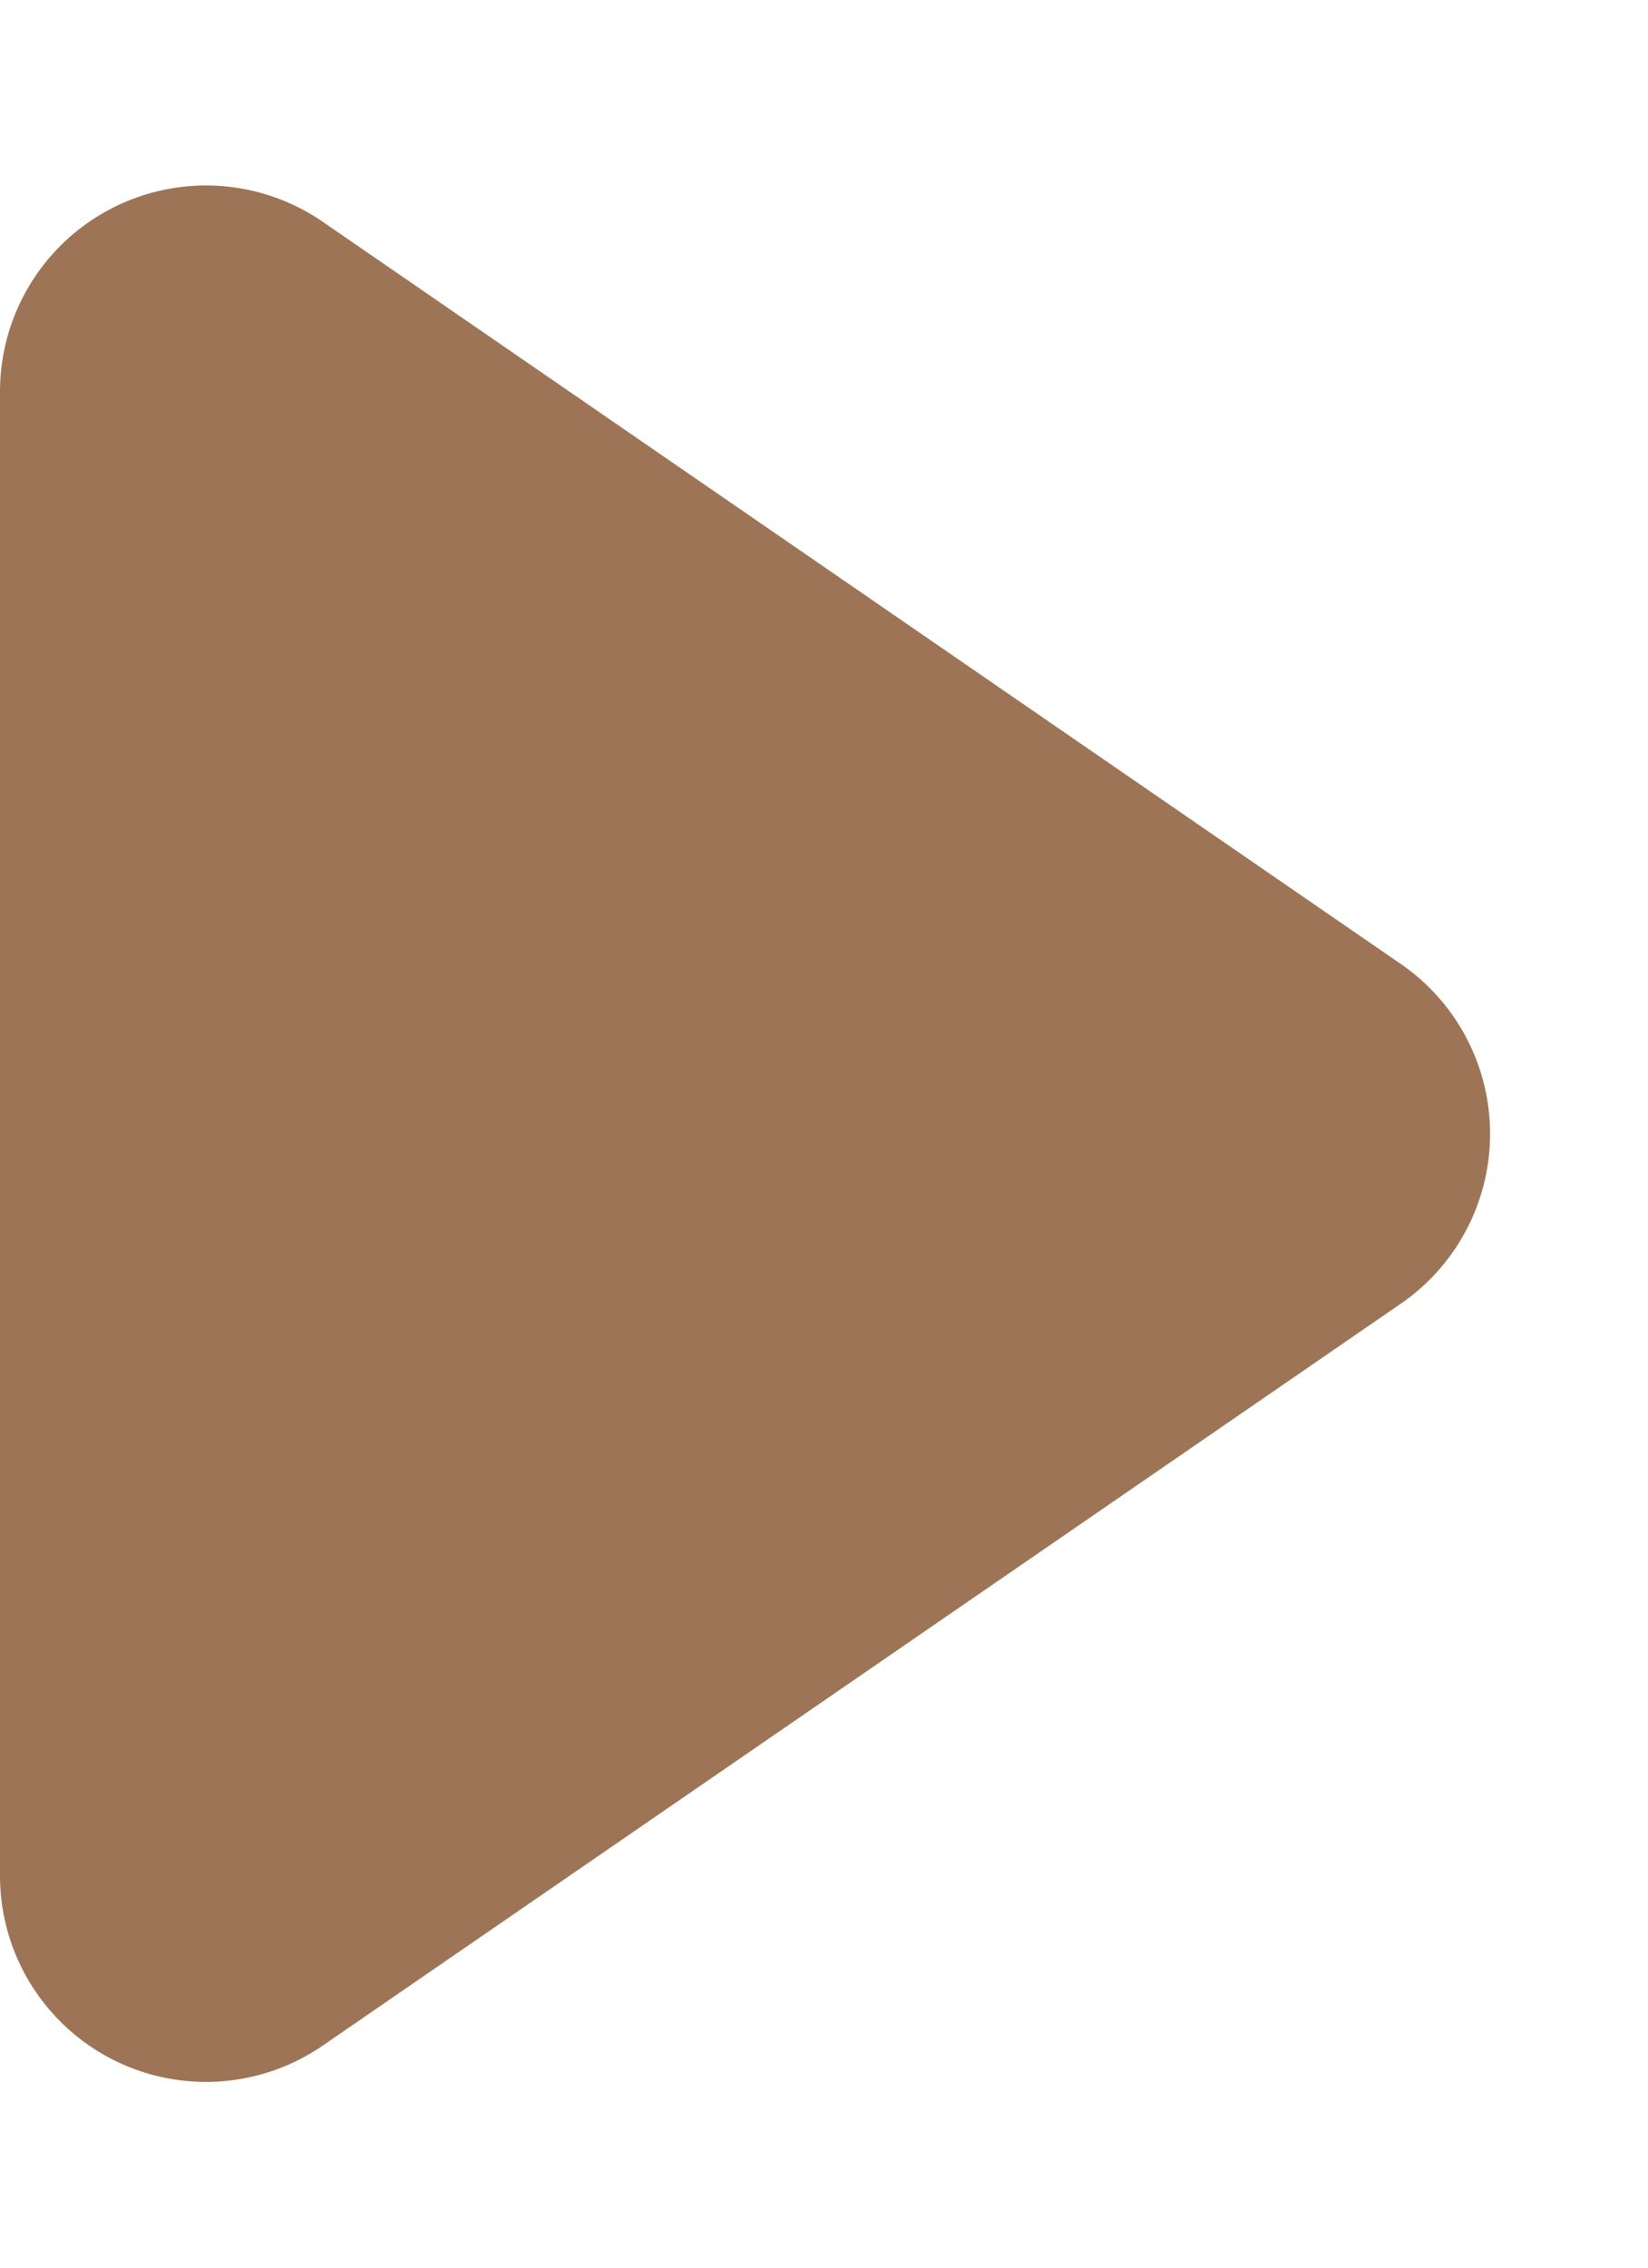 <svg xmlns="http://www.w3.org/2000/svg" width="8" height="11" viewBox="0 0 8 11">
  <path id="Polygon_1" data-name="Polygon 1" d="M4.676,1.2a1,1,0,0,1,1.648,0l3.6,5.235A1,1,0,0,1,9.1,8H1.9a1,1,0,0,1-.824-1.567Z" transform="translate(8) rotate(90)" fill="#9d7556"/>
</svg>
